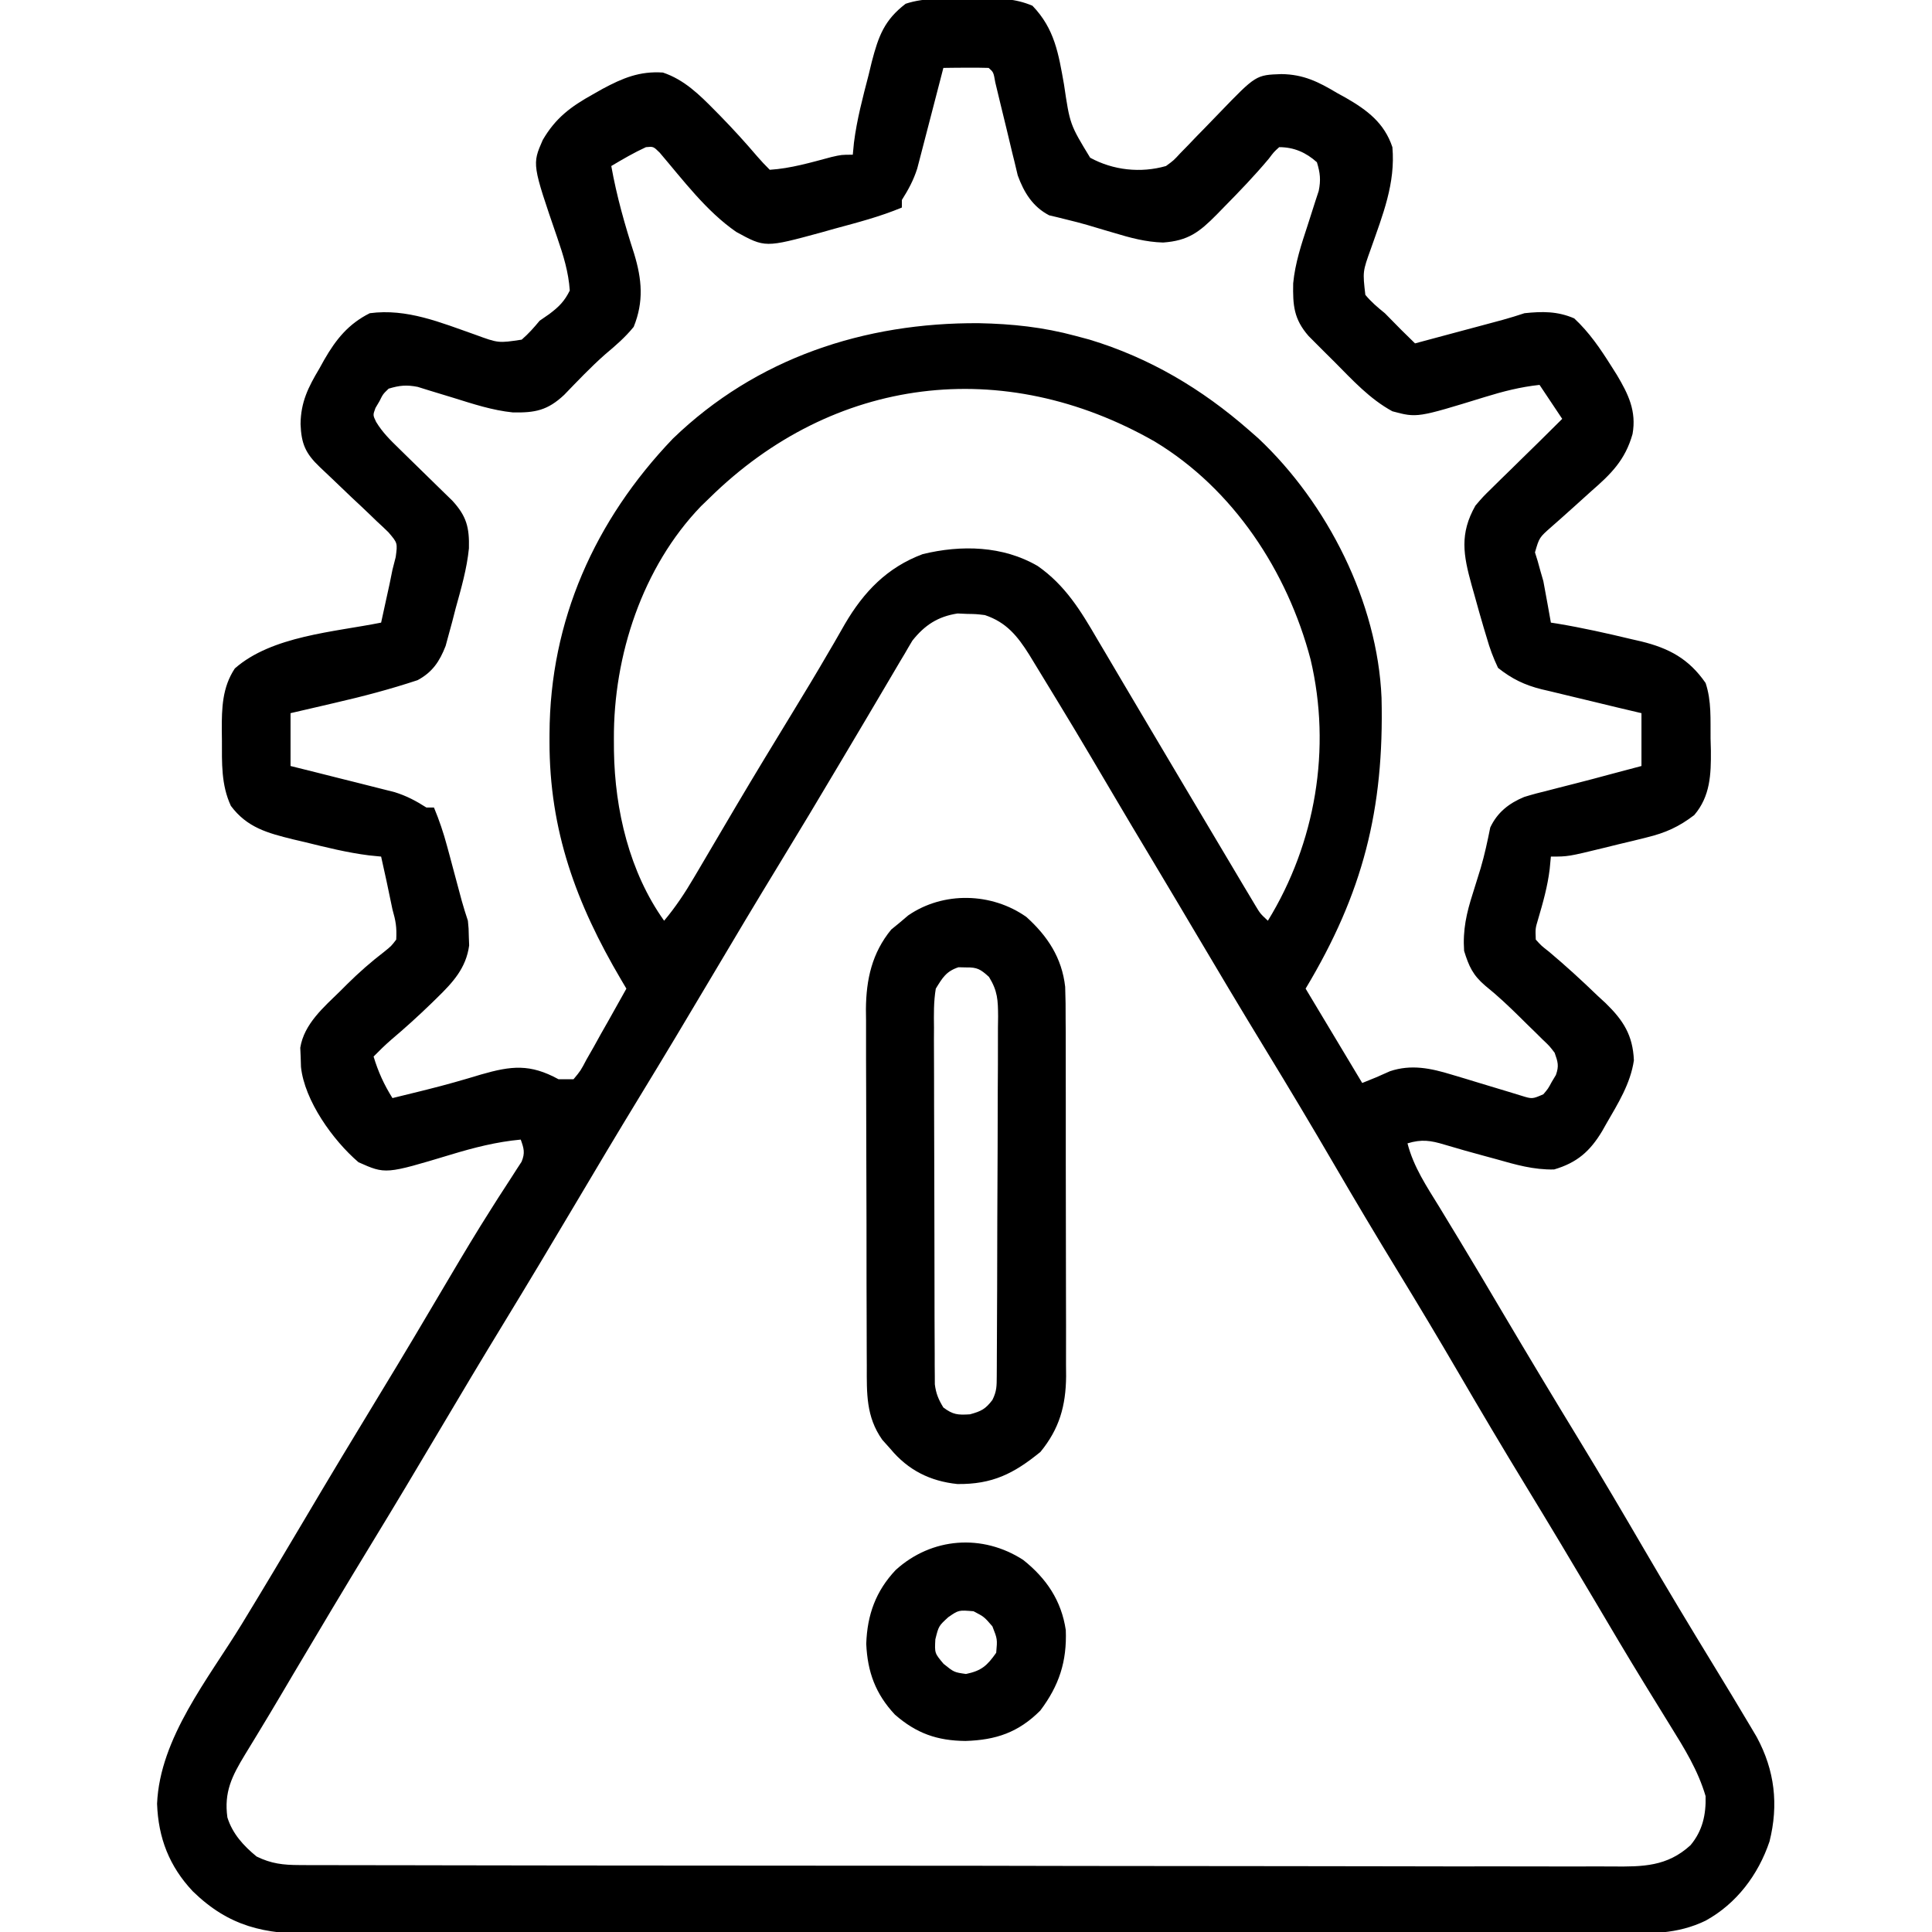 <svg width="60" height="60" viewBox="0 0 60 60" fill="none" xmlns="http://www.w3.org/2000/svg">
<g clip-path="url(#clip0_21_784)">
<path d="M30.037 -0.037C30.18 -0.04 30.323 -0.043 30.471 -0.047C31.058 -0.051 31.519 -0.051 32.063 0.178C32.753 0.893 32.874 1.668 33.044 2.626C33.227 3.865 33.227 3.865 33.856 4.898C34.571 5.289 35.427 5.381 36.211 5.156C36.448 4.983 36.448 4.983 36.658 4.755C36.738 4.674 36.818 4.592 36.9 4.508C36.982 4.422 37.064 4.336 37.148 4.248C37.271 4.122 37.271 4.122 37.397 3.994C37.556 3.83 37.714 3.667 37.872 3.503C39.005 2.328 39.005 2.328 39.796 2.301C40.48 2.31 40.943 2.54 41.521 2.886C41.611 2.936 41.702 2.986 41.795 3.037C42.459 3.419 42.991 3.817 43.242 4.57C43.341 5.694 42.943 6.67 42.576 7.719C42.318 8.434 42.318 8.434 42.402 9.157C42.587 9.379 42.783 9.546 43.008 9.727C43.18 9.899 43.351 10.072 43.52 10.247C43.662 10.386 43.803 10.525 43.945 10.664C44.446 10.53 44.946 10.396 45.447 10.261C45.589 10.223 45.731 10.185 45.878 10.146C46.015 10.109 46.151 10.072 46.291 10.035C46.417 10.001 46.543 9.967 46.673 9.932C46.898 9.87 47.122 9.801 47.344 9.727C47.9 9.668 48.371 9.664 48.889 9.888C49.36 10.327 49.696 10.824 50.039 11.367C50.098 11.46 50.157 11.553 50.217 11.649C50.57 12.243 50.827 12.768 50.7 13.479C50.472 14.286 50.038 14.715 49.416 15.256C49.241 15.414 49.066 15.572 48.891 15.73C48.414 16.158 48.414 16.158 48.176 16.366C47.803 16.695 47.803 16.695 47.67 17.155C47.711 17.288 47.711 17.288 47.754 17.424C47.795 17.573 47.795 17.573 47.837 17.725C47.868 17.831 47.898 17.938 47.93 18.047C47.976 18.286 48.02 18.525 48.062 18.765C48.081 18.874 48.101 18.983 48.121 19.095C48.135 19.175 48.149 19.254 48.164 19.336C48.23 19.346 48.296 19.356 48.364 19.367C49.137 19.496 49.899 19.666 50.662 19.849C50.762 19.872 50.863 19.895 50.967 19.919C51.834 20.131 52.448 20.459 52.969 21.211C53.156 21.773 53.117 22.344 53.123 22.932C53.126 23.057 53.129 23.181 53.133 23.31C53.139 24.05 53.115 24.727 52.617 25.312C52.142 25.677 51.723 25.865 51.144 26.006C51 26.042 50.857 26.078 50.709 26.114C50.486 26.167 50.486 26.167 50.259 26.221C50.035 26.276 50.035 26.276 49.806 26.333C48.702 26.602 48.702 26.602 48.164 26.602C48.152 26.73 48.14 26.858 48.127 26.99C48.062 27.525 47.92 28.029 47.768 28.545C47.681 28.836 47.681 28.836 47.695 29.18C47.869 29.372 47.869 29.372 48.103 29.554C48.625 29.993 49.124 30.449 49.614 30.923C49.697 31 49.781 31.077 49.867 31.156C50.415 31.69 50.709 32.15 50.742 32.93C50.636 33.655 50.247 34.273 49.885 34.9C49.842 34.976 49.799 35.051 49.755 35.13C49.38 35.753 48.979 36.109 48.263 36.319C47.627 36.332 47.073 36.171 46.465 35.998C46.347 35.966 46.229 35.934 46.107 35.901C45.691 35.788 45.275 35.673 44.862 35.548C44.429 35.417 44.15 35.375 43.711 35.508C43.9 36.243 44.306 36.845 44.7 37.485C44.818 37.681 44.937 37.876 45.055 38.071C45.139 38.21 45.223 38.348 45.308 38.487C45.765 39.24 46.213 39.998 46.661 40.756C47.453 42.094 48.254 43.428 49.064 44.755C49.736 45.857 50.391 46.968 51.041 48.083C51.756 49.309 52.487 50.524 53.227 51.734C53.608 52.358 53.987 52.983 54.36 53.612C54.425 53.722 54.49 53.832 54.557 53.945C55.117 54.98 55.24 56.049 54.954 57.188C54.606 58.22 53.931 59.12 52.969 59.648C52.084 60.078 51.231 60.05 50.263 60.045C50.083 60.046 49.902 60.047 49.721 60.047C49.226 60.049 48.731 60.048 48.236 60.048C47.702 60.047 47.167 60.049 46.633 60.05C45.586 60.052 44.539 60.052 43.492 60.051C42.642 60.051 41.791 60.051 40.94 60.052C40.758 60.052 40.758 60.052 40.573 60.052C40.327 60.052 40.081 60.052 39.834 60.052C37.527 60.054 35.219 60.053 32.911 60.052C30.801 60.051 28.691 60.052 26.581 60.055C24.413 60.058 22.245 60.059 20.078 60.058C18.861 60.058 17.644 60.058 16.428 60.06C15.392 60.062 14.356 60.062 13.32 60.06C12.792 60.059 12.264 60.059 11.735 60.061C11.251 60.062 10.767 60.062 10.283 60.059C10.108 60.059 9.934 60.059 9.759 60.06C8.21 60.071 7.114 59.833 5.988 58.737C5.258 57.962 4.915 57.079 4.878 56.016C4.964 53.968 6.478 52.126 7.509 50.437C8.159 49.372 8.798 48.301 9.434 47.227C10.209 45.916 10.994 44.612 11.786 43.312C12.523 42.103 13.244 40.886 13.963 39.667C14.383 38.956 14.806 38.249 15.249 37.553C15.321 37.438 15.394 37.324 15.468 37.207C15.601 36.998 15.735 36.791 15.871 36.585C15.929 36.495 15.986 36.404 16.046 36.312C16.096 36.235 16.146 36.158 16.198 36.079C16.312 35.804 16.27 35.666 16.172 35.391C15.414 35.462 14.724 35.639 13.997 35.859C11.973 36.469 11.973 36.469 11.133 36.094C10.342 35.417 9.457 34.183 9.347 33.133C9.344 33.034 9.341 32.936 9.338 32.834C9.334 32.737 9.33 32.64 9.325 32.539C9.444 31.795 10.059 31.275 10.576 30.769C10.677 30.669 10.677 30.669 10.779 30.566C11.148 30.2 11.525 29.87 11.938 29.553C12.156 29.376 12.156 29.376 12.305 29.18C12.325 28.79 12.291 28.606 12.188 28.242C12.126 27.949 12.065 27.656 12.004 27.363C11.949 27.109 11.893 26.855 11.836 26.602C11.711 26.589 11.585 26.576 11.456 26.564C10.784 26.479 10.134 26.317 9.478 26.155C9.292 26.111 9.292 26.111 9.102 26.067C8.313 25.872 7.673 25.703 7.17 25.027C6.865 24.368 6.893 23.696 6.892 22.983C6.89 22.83 6.89 22.83 6.888 22.674C6.886 21.99 6.902 21.347 7.293 20.759C8.445 19.747 10.375 19.629 11.836 19.336C11.893 19.08 11.948 18.823 12.004 18.567C12.036 18.424 12.067 18.281 12.099 18.134C12.128 17.989 12.158 17.845 12.188 17.695C12.221 17.565 12.255 17.435 12.289 17.3C12.348 16.863 12.348 16.863 12.062 16.529C11.945 16.414 11.826 16.302 11.705 16.192C11.643 16.132 11.58 16.071 11.516 16.009C11.317 15.817 11.115 15.628 10.913 15.44C10.712 15.249 10.512 15.057 10.312 14.865C10.188 14.746 10.063 14.627 9.937 14.51C9.488 14.085 9.357 13.783 9.334 13.171C9.341 12.488 9.572 12.025 9.917 11.448C9.967 11.357 10.017 11.267 10.069 11.174C10.432 10.542 10.819 10.059 11.484 9.727C12.636 9.573 13.687 10.018 14.756 10.393C15.478 10.658 15.478 10.658 16.202 10.548C16.412 10.366 16.582 10.175 16.758 9.961C16.857 9.892 16.957 9.824 17.059 9.753C17.358 9.527 17.527 9.361 17.695 9.023C17.656 8.447 17.497 7.936 17.31 7.391C16.524 5.104 16.524 5.104 16.855 4.348C17.253 3.663 17.727 3.311 18.413 2.93C18.512 2.874 18.611 2.818 18.713 2.76C19.338 2.425 19.864 2.204 20.587 2.253C21.247 2.473 21.721 2.941 22.2 3.428C22.255 3.484 22.311 3.54 22.368 3.598C22.765 4.005 23.146 4.423 23.515 4.856C23.639 5.001 23.771 5.139 23.906 5.273C24.561 5.231 25.187 5.045 25.82 4.877C26.133 4.805 26.133 4.805 26.484 4.805C26.496 4.682 26.508 4.559 26.52 4.432C26.61 3.717 26.794 3.026 26.975 2.329C27.008 2.194 27.041 2.059 27.074 1.919C27.283 1.121 27.462 0.625 28.125 0.117C28.74 -0.088 29.393 -0.032 30.037 -0.037ZM29.297 2.109C29.27 2.213 29.244 2.316 29.216 2.423C29.117 2.808 29.017 3.194 28.916 3.579C28.872 3.746 28.829 3.912 28.786 4.079C28.725 4.319 28.662 4.559 28.599 4.799C28.561 4.943 28.524 5.087 28.485 5.236C28.366 5.605 28.213 5.885 28.008 6.211C28.008 6.288 28.008 6.366 28.008 6.445C27.328 6.73 26.624 6.911 25.913 7.104C25.777 7.143 25.642 7.181 25.502 7.22C23.761 7.693 23.761 7.693 22.864 7.202C21.933 6.558 21.216 5.594 20.486 4.739C20.291 4.548 20.291 4.548 20.061 4.57C19.686 4.742 19.338 4.945 18.984 5.156C19.151 6.089 19.402 6.978 19.694 7.879C19.936 8.676 19.998 9.366 19.68 10.151C19.414 10.478 19.118 10.733 18.796 11.003C18.347 11.399 17.937 11.833 17.521 12.263C17.005 12.747 16.616 12.822 15.925 12.808C15.289 12.743 14.692 12.545 14.085 12.356C13.828 12.277 13.571 12.198 13.313 12.121C13.201 12.086 13.089 12.051 12.973 12.015C12.627 11.947 12.406 11.968 12.07 12.07C11.894 12.239 11.894 12.239 11.785 12.459C11.744 12.528 11.703 12.598 11.661 12.669C11.579 12.891 11.579 12.891 11.681 13.103C11.878 13.428 12.116 13.662 12.389 13.927C12.498 14.034 12.607 14.142 12.72 14.252C12.835 14.365 12.951 14.477 13.066 14.59C13.293 14.81 13.519 15.031 13.744 15.253C13.844 15.35 13.945 15.448 14.048 15.549C14.486 16.027 14.579 16.373 14.563 17.028C14.499 17.667 14.321 18.279 14.15 18.896C14.098 19.1 14.098 19.1 14.044 19.308C14.008 19.438 13.973 19.569 13.936 19.704C13.888 19.881 13.888 19.881 13.839 20.061C13.652 20.542 13.429 20.876 12.969 21.123C12.124 21.403 11.275 21.627 10.408 21.826C10.207 21.873 10.207 21.873 10.002 21.921C9.676 21.998 9.35 22.073 9.023 22.148C9.023 22.69 9.023 23.231 9.023 23.789C9.407 23.884 9.407 23.884 9.798 23.982C10.046 24.044 10.295 24.107 10.543 24.17C10.716 24.214 10.888 24.257 11.06 24.299C11.308 24.361 11.556 24.424 11.804 24.487C11.954 24.525 12.103 24.562 12.256 24.601C12.632 24.719 12.912 24.869 13.242 25.078C13.319 25.078 13.397 25.078 13.477 25.078C13.641 25.472 13.773 25.861 13.883 26.273C13.914 26.386 13.944 26.499 13.976 26.615C14.007 26.731 14.038 26.848 14.07 26.968C14.132 27.2 14.195 27.432 14.257 27.665C14.284 27.767 14.312 27.869 14.34 27.975C14.398 28.183 14.463 28.389 14.531 28.594C14.555 28.834 14.555 28.834 14.56 29.099C14.564 29.186 14.567 29.272 14.57 29.361C14.476 30.064 14.064 30.51 13.572 30.989C13.515 31.044 13.458 31.1 13.4 31.157C12.995 31.55 12.578 31.928 12.147 32.292C11.956 32.458 11.778 32.632 11.602 32.812C11.746 33.289 11.925 33.68 12.188 34.102C12.466 34.034 12.744 33.965 13.023 33.897C13.107 33.876 13.191 33.855 13.279 33.833C13.838 33.694 14.389 33.537 14.941 33.369C15.881 33.099 16.46 33.033 17.344 33.516C17.498 33.516 17.653 33.516 17.812 33.516C18.032 33.252 18.032 33.252 18.217 32.9C18.29 32.773 18.362 32.647 18.437 32.516C18.511 32.382 18.585 32.248 18.662 32.109C18.738 31.975 18.814 31.841 18.893 31.703C19.081 31.37 19.268 31.037 19.453 30.703C19.399 30.612 19.345 30.52 19.289 30.426C17.895 28.059 17.061 25.798 17.065 23.02C17.066 22.943 17.066 22.866 17.066 22.786C17.079 19.273 18.472 16.156 20.896 13.623C23.488 11.118 26.846 10.014 30.401 10.037C31.438 10.058 32.395 10.159 33.398 10.43C33.542 10.468 33.685 10.507 33.832 10.546C35.703 11.112 37.324 12.076 38.789 13.359C38.885 13.443 38.981 13.527 39.08 13.614C41.227 15.635 42.78 18.699 42.905 21.669C42.989 25.146 42.323 27.743 40.547 30.703C41.417 32.153 41.417 32.153 42.305 33.633C42.741 33.459 42.741 33.459 43.169 33.267C43.828 33.047 44.434 33.175 45.082 33.373C45.226 33.416 45.37 33.459 45.518 33.503C45.668 33.549 45.817 33.594 45.967 33.64C46.263 33.731 46.559 33.82 46.855 33.908C47.05 33.968 47.05 33.968 47.25 34.029C47.585 34.133 47.585 34.133 47.93 33.984C48.078 33.81 48.078 33.81 48.193 33.596C48.235 33.527 48.277 33.457 48.32 33.385C48.421 33.1 48.381 32.979 48.281 32.695C48.119 32.483 48.119 32.483 47.91 32.286C47.834 32.211 47.758 32.135 47.68 32.058C47.561 31.942 47.561 31.942 47.439 31.824C47.323 31.709 47.323 31.709 47.204 31.591C46.857 31.249 46.508 30.919 46.128 30.614C45.742 30.285 45.619 30.014 45.469 29.531C45.425 28.877 45.543 28.358 45.74 27.744C45.795 27.568 45.849 27.393 45.904 27.217C45.93 27.132 45.956 27.047 45.984 26.959C46.106 26.545 46.196 26.122 46.281 25.699C46.5 25.229 46.866 24.944 47.336 24.75C47.589 24.672 47.841 24.605 48.098 24.544C48.19 24.52 48.281 24.496 48.375 24.472C48.563 24.423 48.751 24.375 48.94 24.328C49.286 24.241 49.63 24.148 49.975 24.055C50.309 23.966 50.643 23.878 50.977 23.789C50.977 23.248 50.977 22.706 50.977 22.148C50.714 22.086 50.452 22.024 50.181 21.96C49.925 21.898 49.669 21.836 49.413 21.774C49.236 21.731 49.059 21.689 48.882 21.647C48.626 21.587 48.371 21.524 48.115 21.462C48.037 21.444 47.959 21.426 47.878 21.407C47.348 21.275 46.951 21.082 46.523 20.742C46.371 20.419 46.268 20.144 46.172 19.805C46.142 19.704 46.111 19.604 46.08 19.501C45.982 19.171 45.889 18.84 45.798 18.508C45.75 18.34 45.75 18.34 45.702 18.169C45.444 17.235 45.325 16.578 45.82 15.703C46.057 15.426 46.057 15.426 46.325 15.164C46.422 15.068 46.52 14.972 46.62 14.873C46.721 14.775 46.822 14.676 46.926 14.575C47.027 14.476 47.128 14.377 47.231 14.275C47.419 14.091 47.607 13.906 47.795 13.723C48.037 13.486 48.277 13.248 48.516 13.008C48.284 12.66 48.052 12.312 47.812 11.953C47.219 12.017 46.68 12.155 46.11 12.331C44.009 12.978 44.009 12.978 43.242 12.773C42.541 12.391 42.013 11.813 41.455 11.25C41.36 11.155 41.264 11.061 41.166 10.963C41.075 10.872 40.983 10.78 40.889 10.686C40.807 10.603 40.724 10.52 40.639 10.435C40.179 9.908 40.148 9.481 40.161 8.799C40.221 8.169 40.416 7.586 40.613 6.987C40.692 6.743 40.771 6.498 40.848 6.252C40.883 6.146 40.918 6.039 40.954 5.929C41.023 5.589 40.999 5.37 40.898 5.039C40.559 4.735 40.185 4.57 39.727 4.57C39.563 4.718 39.563 4.718 39.404 4.929C38.964 5.454 38.494 5.943 38.013 6.431C37.937 6.509 37.861 6.587 37.783 6.667C37.247 7.208 36.903 7.476 36.122 7.532C35.584 7.517 35.097 7.384 34.585 7.229C34.493 7.202 34.401 7.175 34.305 7.147C34.124 7.093 33.942 7.039 33.761 6.985C33.555 6.925 33.347 6.873 33.139 6.822C33.038 6.797 32.938 6.771 32.834 6.746C32.71 6.717 32.71 6.717 32.583 6.687C32.068 6.419 31.8 5.975 31.607 5.448C31.554 5.226 31.554 5.226 31.5 5C31.48 4.921 31.46 4.841 31.44 4.76C31.378 4.509 31.319 4.258 31.26 4.006C31.198 3.753 31.137 3.5 31.075 3.247C31.019 3.019 30.965 2.791 30.91 2.562C30.854 2.241 30.854 2.241 30.703 2.109C30.466 2.101 30.23 2.1 29.993 2.102C29.799 2.104 29.799 2.104 29.6 2.105C29.5 2.107 29.4 2.108 29.297 2.109ZM22.031 15.469C21.945 15.552 21.86 15.635 21.771 15.72C19.949 17.611 19.05 20.367 19.065 22.947C19.066 23.07 19.066 23.194 19.067 23.321C19.095 25.152 19.546 27.083 20.625 28.594C20.983 28.166 21.274 27.727 21.556 27.246C21.6 27.172 21.643 27.099 21.688 27.023C21.781 26.865 21.874 26.707 21.967 26.549C22.215 26.125 22.465 25.703 22.714 25.281C22.765 25.195 22.816 25.109 22.868 25.02C23.442 24.05 24.028 23.086 24.616 22.123C24.988 21.513 25.358 20.902 25.716 20.284C25.779 20.178 25.841 20.071 25.905 19.962C26.017 19.769 26.128 19.576 26.238 19.381C26.825 18.377 27.554 17.62 28.655 17.209C29.851 16.917 31.149 16.948 32.227 17.578C33.082 18.175 33.564 18.968 34.08 19.856C34.165 20 34.251 20.145 34.337 20.289C34.518 20.594 34.699 20.9 34.878 21.206C35.157 21.681 35.437 22.154 35.719 22.626C36.094 23.256 36.468 23.886 36.841 24.517C37.355 25.383 37.87 26.249 38.386 27.114C38.459 27.238 38.533 27.361 38.608 27.488C38.675 27.6 38.742 27.712 38.812 27.828C38.87 27.925 38.928 28.023 38.988 28.123C39.138 28.373 39.138 28.373 39.375 28.594C40.857 26.179 41.355 23.247 40.701 20.479C39.983 17.747 38.305 15.185 35.859 13.711C31.16 11.03 25.885 11.675 22.031 15.469ZM28.336 19.894C28.254 20.029 28.174 20.166 28.096 20.303C28.049 20.381 28.002 20.46 27.953 20.541C27.841 20.729 27.73 20.917 27.62 21.106C27.389 21.501 27.156 21.894 26.922 22.288C26.637 22.767 26.352 23.246 26.068 23.726C25.452 24.767 24.829 25.803 24.199 26.836C23.488 28.003 22.786 29.175 22.09 30.352C21.354 31.595 20.611 32.834 19.858 34.068C19.188 35.168 18.527 36.274 17.871 37.383C17.135 38.626 16.392 39.865 15.64 41.099C14.969 42.199 14.309 43.305 13.652 44.414C12.956 45.59 12.255 46.763 11.543 47.93C10.72 49.28 9.909 50.638 9.103 51.999C9.06 52.073 9.016 52.147 8.971 52.223C8.884 52.369 8.798 52.515 8.712 52.661C8.486 53.043 8.259 53.423 8.028 53.802C7.98 53.881 7.932 53.96 7.883 54.041C7.792 54.192 7.7 54.342 7.608 54.492C7.2 55.163 6.953 55.659 7.062 56.443C7.221 56.95 7.563 57.323 7.969 57.656C8.424 57.878 8.792 57.92 9.296 57.921C9.446 57.922 9.597 57.923 9.752 57.924C9.918 57.923 10.085 57.923 10.252 57.923C10.429 57.923 10.606 57.924 10.783 57.925C11.271 57.926 11.758 57.926 12.245 57.926C12.77 57.927 13.296 57.928 13.821 57.929C14.97 57.932 16.119 57.933 17.268 57.934C17.985 57.934 18.702 57.935 19.42 57.936C21.405 57.938 23.391 57.94 25.377 57.94C25.567 57.94 25.567 57.94 25.762 57.94C26.02 57.94 26.277 57.94 26.535 57.94C26.727 57.941 26.727 57.941 26.922 57.941C27.114 57.941 27.114 57.941 27.31 57.941C29.386 57.941 31.461 57.944 33.536 57.949C35.667 57.953 37.797 57.955 39.928 57.955C41.124 57.955 42.32 57.956 43.516 57.96C44.535 57.963 45.553 57.964 46.572 57.962C47.092 57.961 47.611 57.961 48.131 57.964C48.607 57.966 49.083 57.966 49.559 57.963C49.73 57.963 49.903 57.964 50.074 57.965C51.02 57.974 51.776 57.968 52.5 57.305C52.874 56.858 52.984 56.358 52.969 55.781C52.731 54.973 52.31 54.298 51.867 53.585C51.642 53.223 51.419 52.86 51.196 52.496C51.15 52.42 51.103 52.344 51.055 52.266C50.531 51.412 50.021 50.55 49.512 49.688C48.811 48.504 48.104 47.324 47.388 46.15C46.674 44.98 45.976 43.802 45.286 42.618C44.674 41.569 44.051 40.528 43.418 39.492C42.742 38.386 42.079 37.273 41.426 36.152C40.738 34.972 40.038 33.8 39.326 32.634C38.538 31.343 37.764 30.044 36.994 28.743C36.906 28.595 36.819 28.447 36.731 28.299C36.688 28.226 36.645 28.153 36.6 28.078C36.297 27.567 35.992 27.056 35.686 26.547C35.327 25.95 34.97 25.351 34.616 24.75C33.385 22.664 33.385 22.664 32.124 20.596C32.071 20.508 32.017 20.42 31.962 20.33C31.6 19.755 31.253 19.324 30.586 19.102C30.319 19.07 30.319 19.07 30.029 19.065C29.885 19.058 29.885 19.058 29.738 19.052C29.121 19.147 28.715 19.418 28.336 19.894Z" fill="black"/>
<path d="M31.875 28.477C32.535 29.073 32.979 29.747 33.08 30.647C33.093 30.988 33.096 31.327 33.094 31.668C33.095 31.796 33.096 31.925 33.097 32.058C33.099 32.481 33.098 32.905 33.098 33.328C33.098 33.624 33.099 33.92 33.099 34.215C33.1 34.834 33.1 35.453 33.099 36.072C33.098 36.785 33.099 37.498 33.102 38.212C33.105 38.901 33.106 39.59 33.105 40.278C33.105 40.57 33.106 40.862 33.107 41.154C33.109 41.563 33.108 41.971 33.106 42.38C33.107 42.499 33.108 42.619 33.109 42.742C33.1 43.659 32.9 44.372 32.314 45.088C31.483 45.768 30.815 46.1 29.734 46.088C28.887 46.001 28.2 45.656 27.656 45C27.572 44.906 27.487 44.812 27.4 44.714C26.893 43.998 26.918 43.268 26.919 42.423C26.918 42.295 26.917 42.166 26.917 42.034C26.914 41.61 26.914 41.185 26.914 40.761C26.913 40.465 26.912 40.17 26.911 39.874C26.91 39.254 26.909 38.634 26.91 38.015C26.91 37.301 26.907 36.587 26.904 35.873C26.9 35.183 26.899 34.494 26.899 33.804C26.899 33.512 26.898 33.22 26.896 32.928C26.894 32.519 26.895 32.109 26.896 31.7C26.895 31.58 26.893 31.461 26.892 31.337C26.9 30.415 27.081 29.594 27.678 28.868C27.765 28.797 27.852 28.726 27.942 28.652C28.072 28.542 28.072 28.542 28.205 28.429C29.298 27.677 30.8 27.717 31.875 28.477ZM29.062 30.703C28.994 31.107 29.001 31.505 29.006 31.913C29.005 32.035 29.005 32.157 29.004 32.282C29.003 32.684 29.006 33.085 29.008 33.487C29.009 33.766 29.009 34.045 29.009 34.324C29.009 34.909 29.011 35.494 29.014 36.079C29.018 36.829 29.019 37.579 29.019 38.329C29.019 38.906 29.02 39.482 29.022 40.058C29.023 40.335 29.023 40.612 29.023 40.888C29.024 41.275 29.026 41.661 29.028 42.047C29.028 42.162 29.028 42.277 29.028 42.395C29.029 42.5 29.03 42.605 29.031 42.714C29.031 42.805 29.032 42.896 29.032 42.99C29.067 43.277 29.147 43.465 29.297 43.711C29.597 43.936 29.746 43.947 30.124 43.923C30.476 43.826 30.604 43.761 30.82 43.477C30.956 43.204 30.953 43.045 30.955 42.742C30.956 42.637 30.956 42.532 30.957 42.424C30.957 42.308 30.958 42.193 30.958 42.074C30.959 41.953 30.96 41.831 30.96 41.706C30.963 41.303 30.964 40.9 30.965 40.497C30.966 40.36 30.966 40.222 30.967 40.081C30.969 39.354 30.971 38.627 30.972 37.9C30.973 37.148 30.977 36.396 30.982 35.644C30.985 35.066 30.986 34.489 30.986 33.912C30.987 33.635 30.988 33.357 30.991 33.08C30.993 32.692 30.993 32.305 30.992 31.917C30.995 31.745 30.995 31.745 30.997 31.569C30.993 31.061 30.985 30.78 30.714 30.339C30.451 30.101 30.35 30.037 30 30.044C29.884 30.042 29.884 30.042 29.765 30.039C29.383 30.167 29.273 30.361 29.062 30.703Z" fill="black"/>
<path d="M31.778 48.446C32.496 49.018 32.963 49.707 33.099 50.624C33.137 51.598 32.891 52.348 32.307 53.123C31.628 53.802 30.933 54.038 29.985 54.067C29.102 54.059 28.459 53.831 27.792 53.249C27.19 52.606 26.94 51.923 26.902 51.05C26.932 50.153 27.197 49.413 27.817 48.757C28.935 47.742 30.512 47.626 31.778 48.446ZM29.451 50.222C29.151 50.497 29.151 50.497 29.048 50.911C29.025 51.341 29.025 51.341 29.304 51.672C29.629 51.934 29.629 51.934 30 51.987C30.482 51.887 30.656 51.729 30.938 51.328C30.976 50.906 30.976 50.906 30.82 50.508C30.564 50.211 30.564 50.211 30.234 50.039C29.772 50 29.772 50 29.451 50.222Z" fill="black"/>
</g>
<defs>
<clipPath id="clip0_21_784">
<rect width="60" height="60" fill="white"/>
</clipPath>
</defs>
</svg>
